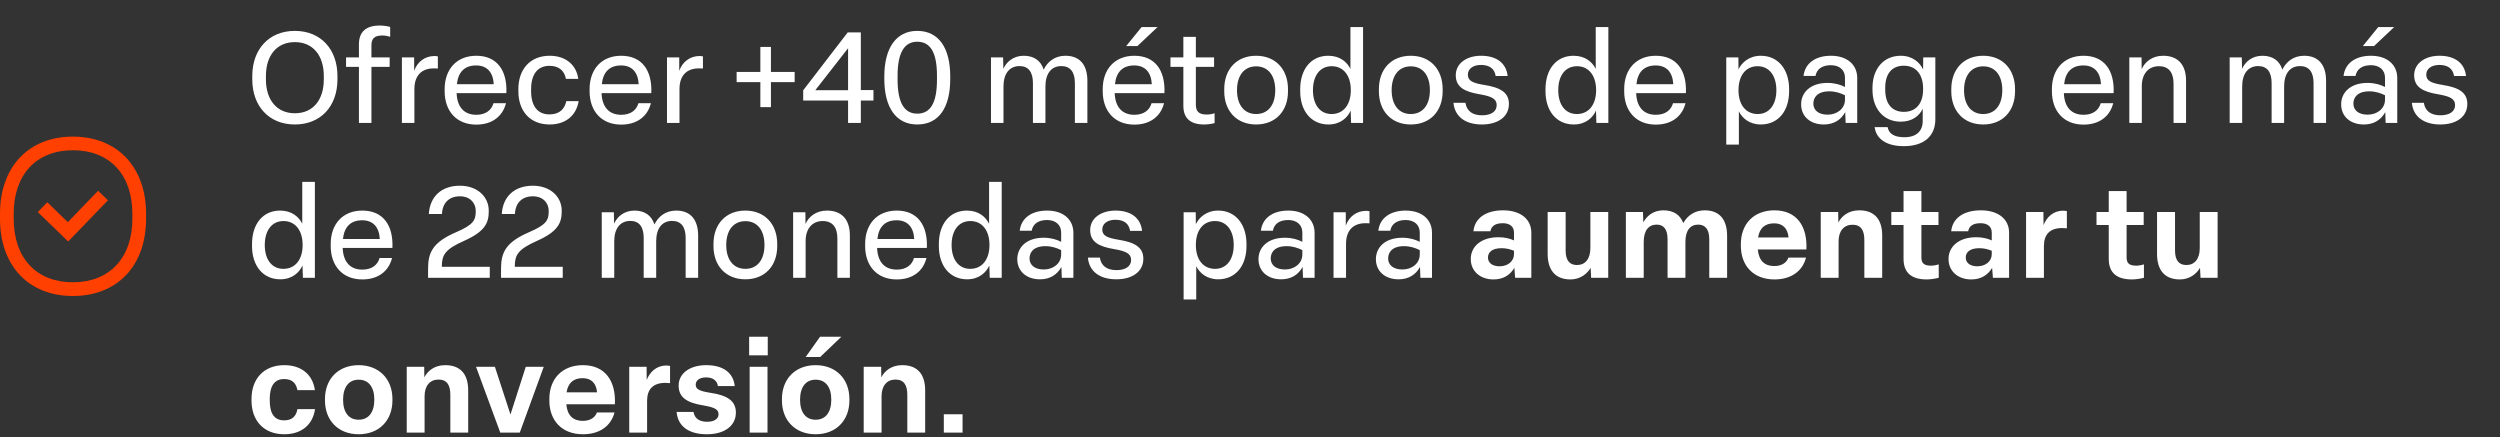 <svg width="549" height="96" viewBox="0 0 549 96" fill="none" xmlns="http://www.w3.org/2000/svg">
<rect x="0" y="0" width="549" height="96" fill="#333333" stroke="none"/>
<path d="M16.008 65C6.279 65 0 58.35 0 48.067V46.933C0 36.643 6.286 30 16.008 30C25.731 30 32.077 36.65 32.077 46.933V48.067C32.077 58.357 25.768 65 16.008 65ZM16.008 32.995C7.985 32.995 3.008 38.331 3.008 46.926V48.059C3.008 56.653 7.993 61.99 16.008 61.99C24.024 61.99 29.069 56.653 29.069 48.059V46.926C29.069 38.331 24.061 32.995 16.008 32.995Z" fill="#FF4000"/>
<path d="M23.708 43.98L21.545 41.891L14.898 48.786L10.381 44.414L8.293 46.578L14.972 53.031L23.708 43.98Z" fill="#FF4000"/>
<path d="M64.752 27.336C59.04 27.336 55.4 23.276 55.4 17.424V16.696C55.4 10.816 59.068 6.784 64.752 6.784C70.464 6.784 74.104 10.844 74.104 16.696V17.424C74.104 23.304 70.464 27.336 64.752 27.336ZM64.752 24.872C68.756 24.872 71.108 21.932 71.108 17.424V16.696C71.108 12.188 68.728 9.248 64.752 9.248C60.748 9.248 58.396 12.216 58.396 16.696V17.424C58.396 21.932 60.776 24.872 64.752 24.872ZM78.822 27V14.68H75.994V12.608H78.822V9.724C78.822 7.008 80.362 5.608 83.386 5.608C84.114 5.608 85.01 5.72 85.682 5.916V8.072C85.15 7.904 84.506 7.792 83.946 7.792C82.182 7.792 81.566 8.52 81.566 9.976V12.608H85.57V14.68H81.566V27H78.822ZM88.258 27V12.608H90.946V15.548C91.618 13.672 93.214 12.3 95.426 12.3C95.622 12.3 95.93 12.328 96.154 12.384V15.044C95.902 15.016 95.538 15.016 95.258 15.016C92.598 15.016 91.002 16.584 91.002 19.552V27H88.258ZM104.589 27.364C100.249 27.364 97.645 24.396 97.645 20.028V19.58C97.645 15.184 100.305 12.244 104.589 12.244C109.097 12.244 111.421 15.408 111.197 20.448H100.277V20.532C100.417 23.556 101.957 25.208 104.589 25.208C106.689 25.208 107.949 24.172 108.369 22.66H111.113C110.385 25.544 108.089 27.364 104.589 27.364ZM108.425 18.488C108.285 15.856 106.941 14.372 104.561 14.372C102.041 14.372 100.613 15.8 100.333 18.488H108.425ZM120.692 27.336C116.408 27.336 113.832 24.396 113.832 20.028V19.58C113.832 15.184 116.436 12.244 120.72 12.244C124.276 12.244 126.572 14.288 126.992 17.312H124.276C123.968 15.604 122.792 14.456 120.664 14.456C118.004 14.456 116.632 16.388 116.632 19.58V20.028C116.632 23.248 118.032 25.124 120.664 25.124C122.848 25.124 123.996 23.948 124.36 22.212H127.076C126.544 25.348 124.248 27.336 120.692 27.336ZM136.417 27.364C132.077 27.364 129.473 24.396 129.473 20.028V19.58C129.473 15.184 132.133 12.244 136.417 12.244C140.925 12.244 143.249 15.408 143.025 20.448H132.105V20.532C132.245 23.556 133.785 25.208 136.417 25.208C138.517 25.208 139.777 24.172 140.197 22.66H142.941C142.213 25.544 139.917 27.364 136.417 27.364ZM140.253 18.488C140.113 15.856 138.769 14.372 136.389 14.372C133.869 14.372 132.441 15.8 132.161 18.488H140.253ZM146.472 27V12.608H149.16V15.548C149.832 13.672 151.428 12.3 153.64 12.3C153.836 12.3 154.144 12.328 154.368 12.384V15.044C154.116 15.016 153.752 15.016 153.472 15.016C150.812 15.016 149.216 16.584 149.216 19.552V27H146.472ZM166.974 23.528V18.04H161.766V15.8H166.974V10.312H169.298V15.8H174.506V18.04H169.298V23.528H166.974ZM186.238 27V22.072H176.382V19.832L186.154 7.12H189.038V19.776H191.81V22.072H189.038V27H186.238ZM179.042 19.804H186.238V10.592L179.042 19.804ZM201.42 27.336C196.744 27.336 194.196 23.556 194.196 17.34V16.78C194.196 10.592 196.772 6.784 201.42 6.784C206.208 6.784 208.672 10.62 208.672 16.78V17.34C208.672 23.584 206.208 27.336 201.42 27.336ZM201.42 24.956C204.36 24.956 205.76 22.548 205.76 17.48V16.64C205.76 11.544 204.332 9.164 201.42 9.164C198.592 9.164 197.108 11.572 197.108 16.64V17.48C197.108 22.576 198.592 24.956 201.42 24.956ZM217.621 27V12.608H220.281L220.337 15.128C220.981 13.616 222.521 12.244 224.817 12.244C227.085 12.244 228.597 13.364 229.185 15.296C230.025 13.56 231.621 12.244 233.973 12.244C237.221 12.244 238.789 14.372 238.789 17.732V27H236.045V18.236C236.045 15.8 235.009 14.512 233.077 14.512C230.837 14.512 229.577 16.192 229.577 18.992V27H226.833V18.264C226.833 15.828 225.853 14.512 223.893 14.512C221.681 14.512 220.365 16.164 220.365 18.992V27H217.621ZM249.101 27.364C244.761 27.364 242.157 24.396 242.157 20.028V19.58C242.157 15.184 244.817 12.244 249.101 12.244C253.609 12.244 255.933 15.408 255.709 20.448H244.789V20.532C244.928 23.556 246.469 25.208 249.101 25.208C251.201 25.208 252.461 24.172 252.881 22.66H255.625C254.897 25.544 252.601 27.364 249.101 27.364ZM252.937 18.488C252.797 15.856 251.453 14.372 249.073 14.372C246.553 14.372 245.125 15.8 244.845 18.488H252.937ZM247.309 10.116L250.697 5.944H254.197L249.773 10.116H247.309ZM264.429 27.336C261.377 27.336 259.865 25.936 259.865 23.22V14.68H257.037V12.608H259.865V8.1H262.609V12.608H266.613V14.68H262.609V22.968C262.609 24.424 263.225 25.152 264.989 25.152C265.577 25.152 266.221 25.04 266.725 24.872V27.028C266.053 27.224 265.157 27.336 264.429 27.336ZM275.844 27.336C271.588 27.336 268.844 24.396 268.844 20.028V19.58C268.844 15.184 271.588 12.244 275.844 12.244C280.1 12.244 282.844 15.212 282.844 19.58V20.028C282.844 24.424 280.1 27.336 275.844 27.336ZM275.844 25.04C278.476 25.04 280.044 23.052 280.044 19.804C280.044 16.528 278.448 14.568 275.844 14.568C273.24 14.568 271.644 16.556 271.644 19.804C271.644 23.052 273.24 25.04 275.844 25.04ZM291.74 27.336C287.904 27.336 285.524 24.34 285.524 20.028V19.58C285.524 15.268 287.848 12.244 291.684 12.244C294.26 12.244 295.8 13.616 296.556 15.128V5.944H299.328V27H296.696L296.612 24.284C295.968 25.768 294.4 27.336 291.74 27.336ZM292.412 25.04C295.016 25.04 296.64 22.996 296.64 19.804C296.64 16.584 295.016 14.54 292.44 14.54C289.892 14.54 288.324 16.584 288.324 19.804C288.324 23.024 289.892 25.04 292.412 25.04ZM309.805 27.336C305.549 27.336 302.805 24.396 302.805 20.028V19.58C302.805 15.184 305.549 12.244 309.805 12.244C314.061 12.244 316.805 15.212 316.805 19.58V20.028C316.805 24.424 314.061 27.336 309.805 27.336ZM309.805 25.04C312.437 25.04 314.005 23.052 314.005 19.804C314.005 16.528 312.409 14.568 309.805 14.568C307.201 14.568 305.605 16.556 305.605 19.804C305.605 23.052 307.201 25.04 309.805 25.04ZM325.425 27.336C321.813 27.336 319.461 25.628 319.181 22.576H321.813C322.093 24.48 323.493 25.32 325.453 25.32C327.385 25.32 328.673 24.536 328.673 23.08C328.673 21.68 327.525 21.148 324.921 20.7C321.561 20.14 319.685 19.104 319.685 16.528C319.685 13.952 322.009 12.244 325.257 12.244C328.645 12.244 330.773 13.868 331.081 16.696H328.449C328.197 15.016 326.993 14.26 325.229 14.26C323.493 14.26 322.345 15.1 322.345 16.388C322.345 17.732 323.353 18.236 325.957 18.656C329.485 19.216 331.361 20.308 331.361 22.828C331.361 25.6 329.009 27.336 325.425 27.336ZM345.607 27.336C341.771 27.336 339.391 24.34 339.391 20.028V19.58C339.391 15.268 341.715 12.244 345.551 12.244C348.127 12.244 349.667 13.616 350.423 15.128V5.944H353.195V27H350.563L350.479 24.284C349.835 25.768 348.267 27.336 345.607 27.336ZM346.279 25.04C348.883 25.04 350.507 22.996 350.507 19.804C350.507 16.584 348.883 14.54 346.307 14.54C343.759 14.54 342.191 16.584 342.191 19.804C342.191 23.024 343.759 25.04 346.279 25.04ZM363.616 27.364C359.276 27.364 356.672 24.396 356.672 20.028V19.58C356.672 15.184 359.332 12.244 363.616 12.244C368.124 12.244 370.448 15.408 370.224 20.448H359.304V20.532C359.444 23.556 360.984 25.208 363.616 25.208C365.716 25.208 366.976 24.172 367.396 22.66H370.14C369.412 25.544 367.116 27.364 363.616 27.364ZM367.452 18.488C367.312 15.856 365.968 14.372 363.588 14.372C361.068 14.372 359.64 15.8 359.36 18.488H367.452ZM379.086 31.76V12.608H381.746L381.774 15.24C382.418 13.812 384.07 12.244 386.674 12.244C390.51 12.244 392.89 15.268 392.89 19.58V20.028C392.89 24.368 390.51 27.336 386.674 27.336C384.154 27.336 382.558 25.908 381.858 24.452V31.76H379.086ZM386.002 25.04C388.522 25.04 390.09 22.996 390.09 19.804C390.09 16.584 388.494 14.54 385.974 14.54C383.37 14.54 381.774 16.584 381.774 19.804C381.774 23.024 383.398 25.04 386.002 25.04ZM400.51 27.336C397.486 27.336 395.526 25.516 395.526 22.912C395.526 20.42 397.43 18.208 401.322 18.208C402.89 18.208 404.206 18.6 405.158 19.104V17.06C405.158 15.408 403.982 14.316 402.05 14.316C400.146 14.316 398.942 15.184 398.69 16.668H396.058C396.366 13.924 398.634 12.244 402.078 12.244C405.718 12.244 407.846 14.288 407.846 17.116V27H405.298L405.214 24.62C404.234 26.412 402.61 27.336 400.51 27.336ZM401.35 25.18C403.478 25.18 405.158 23.808 405.158 21.904V20.924C404.206 20.448 403.058 20.056 401.714 20.056C399.082 20.056 398.214 21.428 398.214 22.744C398.214 24.172 399.306 25.18 401.35 25.18ZM418.084 32.096C414.192 32.096 412.008 30.472 411.672 27.924H414.528C414.78 29.352 415.956 30.136 418.196 30.136C420.912 30.136 422.228 28.736 422.228 26.552V23.892C421.5 25.432 419.904 26.72 417.412 26.72C413.52 26.72 411.196 23.724 411.196 19.748V19.272C411.196 15.184 413.576 12.244 417.412 12.244C420.044 12.244 421.668 13.812 422.312 15.268L422.34 12.608H425V26.216C425 29.8 422.592 32.096 418.084 32.096ZM418.084 24.564C420.8 24.564 422.312 22.66 422.312 19.664V19.384C422.312 16.444 420.8 14.428 418.084 14.428C415.396 14.428 413.996 16.276 413.996 19.244V19.72C413.996 22.688 415.396 24.564 418.084 24.564ZM435.504 27.336C431.248 27.336 428.504 24.396 428.504 20.028V19.58C428.504 15.184 431.248 12.244 435.504 12.244C439.76 12.244 442.504 15.212 442.504 19.58V20.028C442.504 24.424 439.76 27.336 435.504 27.336ZM435.504 25.04C438.136 25.04 439.704 23.052 439.704 19.804C439.704 16.528 438.108 14.568 435.504 14.568C432.9 14.568 431.304 16.556 431.304 19.804C431.304 23.052 432.9 25.04 435.504 25.04ZM457.542 27.364C453.202 27.364 450.598 24.396 450.598 20.028V19.58C450.598 15.184 453.258 12.244 457.542 12.244C462.05 12.244 464.374 15.408 464.15 20.448H453.23V20.532C453.37 23.556 454.91 25.208 457.542 25.208C459.642 25.208 460.902 24.172 461.322 22.66H464.066C463.338 25.544 461.042 27.364 457.542 27.364ZM461.378 18.488C461.238 15.856 459.894 14.372 457.514 14.372C454.994 14.372 453.566 15.8 453.286 18.488H461.378ZM467.597 27V12.608H470.285L470.313 15.184C470.985 13.616 472.609 12.244 475.017 12.244C478.489 12.244 480.057 14.456 480.057 17.704V27H477.313V18.376C477.313 15.94 476.277 14.54 474.093 14.54C471.797 14.54 470.341 16.22 470.341 18.908V27H467.597ZM489.636 27V12.608H492.296L492.352 15.128C492.996 13.616 494.536 12.244 496.832 12.244C499.1 12.244 500.612 13.364 501.2 15.296C502.04 13.56 503.636 12.244 505.988 12.244C509.236 12.244 510.804 14.372 510.804 17.732V27H508.06V18.236C508.06 15.8 507.024 14.512 505.092 14.512C502.852 14.512 501.592 16.192 501.592 18.992V27H498.848V18.264C498.848 15.828 497.868 14.512 495.908 14.512C493.696 14.512 492.38 16.164 492.38 18.992V27H489.636ZM519.1 27.336C516.076 27.336 514.116 25.516 514.116 22.912C514.116 20.42 516.02 18.208 519.912 18.208C521.48 18.208 522.796 18.6 523.748 19.104V17.06C523.748 15.408 522.572 14.316 520.64 14.316C518.736 14.316 517.532 15.184 517.28 16.668H514.648C514.956 13.924 517.224 12.244 520.668 12.244C524.308 12.244 526.436 14.288 526.436 17.116V27H523.888L523.804 24.62C522.824 26.412 521.2 27.336 519.1 27.336ZM519.94 25.18C522.068 25.18 523.748 23.808 523.748 21.904V20.924C522.796 20.448 521.648 20.056 520.304 20.056C517.672 20.056 516.804 21.428 516.804 22.744C516.804 24.172 517.896 25.18 519.94 25.18ZM518.876 10.116L522.264 5.944H525.764L521.34 10.116H518.876ZM535.889 27.336C532.277 27.336 529.925 25.628 529.645 22.576H532.277C532.557 24.48 533.957 25.32 535.917 25.32C537.849 25.32 539.137 24.536 539.137 23.08C539.137 21.68 537.989 21.148 535.385 20.7C532.025 20.14 530.149 19.104 530.149 16.528C530.149 13.952 532.473 12.244 535.721 12.244C539.109 12.244 541.237 13.868 541.545 16.696H538.913C538.661 15.016 537.457 14.26 535.693 14.26C533.957 14.26 532.809 15.1 532.809 16.388C532.809 17.732 533.817 18.236 536.421 18.656C539.949 19.216 541.825 20.308 541.825 22.828C541.825 25.6 539.473 27.336 535.889 27.336ZM61.56 61.336C57.724 61.336 55.344 58.34 55.344 54.028V53.58C55.344 49.268 57.668 46.244 61.504 46.244C64.08 46.244 65.62 47.616 66.376 49.128V39.944H69.148V61H66.516L66.432 58.284C65.788 59.768 64.22 61.336 61.56 61.336ZM62.232 59.04C64.836 59.04 66.46 56.996 66.46 53.804C66.46 50.584 64.836 48.54 62.26 48.54C59.712 48.54 58.144 50.584 58.144 53.804C58.144 57.024 59.712 59.04 62.232 59.04ZM79.569 61.364C75.229 61.364 72.625 58.396 72.625 54.028V53.58C72.625 49.184 75.285 46.244 79.569 46.244C84.077 46.244 86.401 49.408 86.177 54.448H75.257V54.532C75.397 57.556 76.937 59.208 79.569 59.208C81.669 59.208 82.929 58.172 83.349 56.66H86.093C85.365 59.544 83.069 61.364 79.569 61.364ZM83.405 52.488C83.265 49.856 81.921 48.372 79.541 48.372C77.021 48.372 75.593 49.8 75.313 52.488H83.405ZM94.003 59.04C94.003 55.484 94.983 53.216 100.191 50.976C103.887 49.38 104.475 48.4 104.475 46.412V46.328C104.475 44.508 103.159 43.108 101.003 43.108C98.623 43.108 97.167 44.536 97.055 47H94.171C94.395 43.192 96.915 40.784 101.003 40.784C104.811 40.784 107.331 43.192 107.331 46.272V46.412C107.331 49.044 106.407 50.892 101.871 52.908C97.727 54.756 97.055 55.988 97.027 58.424V58.592H107.555V61H94.003V59.04ZM110.026 59.04C110.026 55.484 111.006 53.216 116.214 50.976C119.91 49.38 120.498 48.4 120.498 46.412V46.328C120.498 44.508 119.182 43.108 117.026 43.108C114.646 43.108 113.19 44.536 113.078 47H110.194C110.418 43.192 112.938 40.784 117.026 40.784C120.834 40.784 123.354 43.192 123.354 46.272V46.412C123.354 49.044 122.43 50.892 117.894 52.908C113.75 54.756 113.078 55.988 113.05 58.424V58.592H123.578V61H110.026V59.04ZM132.144 61V46.608H134.804L134.86 49.128C135.504 47.616 137.044 46.244 139.34 46.244C141.608 46.244 143.12 47.364 143.708 49.296C144.548 47.56 146.144 46.244 148.496 46.244C151.744 46.244 153.312 48.372 153.312 51.732V61H150.568V52.236C150.568 49.8 149.532 48.512 147.6 48.512C145.36 48.512 144.1 50.192 144.1 52.992V61H141.356V52.264C141.356 49.828 140.376 48.512 138.416 48.512C136.204 48.512 134.888 50.164 134.888 52.992V61H132.144ZM163.68 61.336C159.424 61.336 156.68 58.396 156.68 54.028V53.58C156.68 49.184 159.424 46.244 163.68 46.244C167.936 46.244 170.68 49.212 170.68 53.58V54.028C170.68 58.424 167.936 61.336 163.68 61.336ZM163.68 59.04C166.312 59.04 167.88 57.052 167.88 53.804C167.88 50.528 166.284 48.568 163.68 48.568C161.076 48.568 159.48 50.556 159.48 53.804C159.48 57.052 161.076 59.04 163.68 59.04ZM174.172 61V46.608H176.86L176.888 49.184C177.56 47.616 179.184 46.244 181.592 46.244C185.064 46.244 186.632 48.456 186.632 51.704V61H183.888V52.376C183.888 49.94 182.852 48.54 180.668 48.54C178.372 48.54 176.916 50.22 176.916 52.908V61H174.172ZM196.929 61.364C192.589 61.364 189.985 58.396 189.985 54.028V53.58C189.985 49.184 192.645 46.244 196.929 46.244C201.437 46.244 203.761 49.408 203.537 54.448H192.617V54.532C192.757 57.556 194.297 59.208 196.929 59.208C199.029 59.208 200.289 58.172 200.709 56.66H203.453C202.725 59.544 200.429 61.364 196.929 61.364ZM200.765 52.488C200.625 49.856 199.281 48.372 196.901 48.372C194.381 48.372 192.953 49.8 192.673 52.488H200.765ZM212.388 61.336C208.552 61.336 206.172 58.34 206.172 54.028V53.58C206.172 49.268 208.496 46.244 212.332 46.244C214.908 46.244 216.448 47.616 217.204 49.128V39.944H219.976V61H217.344L217.26 58.284C216.616 59.768 215.048 61.336 212.388 61.336ZM213.06 59.04C215.664 59.04 217.288 56.996 217.288 53.804C217.288 50.584 215.664 48.54 213.088 48.54C210.54 48.54 208.972 50.584 208.972 53.804C208.972 57.024 210.54 59.04 213.06 59.04ZM228.381 61.336C225.357 61.336 223.397 59.516 223.397 56.912C223.397 54.42 225.301 52.208 229.193 52.208C230.761 52.208 232.077 52.6 233.029 53.104V51.06C233.029 49.408 231.853 48.316 229.921 48.316C228.017 48.316 226.813 49.184 226.561 50.668H223.929C224.237 47.924 226.505 46.244 229.949 46.244C233.589 46.244 235.717 48.288 235.717 51.116V61H233.169L233.085 58.62C232.105 60.412 230.481 61.336 228.381 61.336ZM229.221 59.18C231.349 59.18 233.029 57.808 233.029 55.904V54.924C232.077 54.448 230.929 54.056 229.585 54.056C226.953 54.056 226.085 55.428 226.085 56.744C226.085 58.172 227.177 59.18 229.221 59.18ZM245.143 61.336C241.531 61.336 239.179 59.628 238.899 56.576H241.531C241.811 58.48 243.211 59.32 245.171 59.32C247.103 59.32 248.391 58.536 248.391 57.08C248.391 55.68 247.243 55.148 244.639 54.7C241.279 54.14 239.403 53.104 239.403 50.528C239.403 47.952 241.727 46.244 244.975 46.244C248.363 46.244 250.491 47.868 250.799 50.696H248.167C247.915 49.016 246.711 48.26 244.947 48.26C243.211 48.26 242.063 49.1 242.063 50.388C242.063 51.732 243.071 52.236 245.675 52.656C249.203 53.216 251.079 54.308 251.079 56.828C251.079 59.6 248.727 61.336 245.143 61.336ZM259.922 65.76V46.608H262.582L262.61 49.24C263.254 47.812 264.906 46.244 267.51 46.244C271.346 46.244 273.726 49.268 273.726 53.58V54.028C273.726 58.368 271.346 61.336 267.51 61.336C264.99 61.336 263.394 59.908 262.694 58.452V65.76H259.922ZM266.838 59.04C269.358 59.04 270.926 56.996 270.926 53.804C270.926 50.584 269.33 48.54 266.81 48.54C264.206 48.54 262.61 50.584 262.61 53.804C262.61 57.024 264.234 59.04 266.838 59.04ZM281.346 61.336C278.322 61.336 276.362 59.516 276.362 56.912C276.362 54.42 278.266 52.208 282.158 52.208C283.726 52.208 285.042 52.6 285.994 53.104V51.06C285.994 49.408 284.818 48.316 282.886 48.316C280.982 48.316 279.778 49.184 279.526 50.668H276.894C277.202 47.924 279.47 46.244 282.914 46.244C286.554 46.244 288.682 48.288 288.682 51.116V61H286.134L286.05 58.62C285.07 60.412 283.446 61.336 281.346 61.336ZM282.186 59.18C284.314 59.18 285.994 57.808 285.994 55.904V54.924C285.042 54.448 283.894 54.056 282.55 54.056C279.918 54.056 279.05 55.428 279.05 56.744C279.05 58.172 280.142 59.18 282.186 59.18ZM292.844 61V46.608H295.532V49.548C296.204 47.672 297.8 46.3 300.012 46.3C300.208 46.3 300.516 46.328 300.74 46.384V49.044C300.488 49.016 300.124 49.016 299.844 49.016C297.184 49.016 295.588 50.584 295.588 53.552V61H292.844ZM307.131 61.336C304.107 61.336 302.147 59.516 302.147 56.912C302.147 54.42 304.051 52.208 307.943 52.208C309.511 52.208 310.827 52.6 311.779 53.104V51.06C311.779 49.408 310.603 48.316 308.671 48.316C306.767 48.316 305.563 49.184 305.311 50.668H302.679C302.987 47.924 305.255 46.244 308.699 46.244C312.339 46.244 314.467 48.288 314.467 51.116V61H311.919L311.835 58.62C310.855 60.412 309.231 61.336 307.131 61.336ZM307.971 59.18C310.099 59.18 311.779 57.808 311.779 55.904V54.924C310.827 54.448 309.679 54.056 308.335 54.056C305.703 54.056 304.835 55.428 304.835 56.744C304.835 58.172 305.927 59.18 307.971 59.18ZM327.963 61.364C325.051 61.364 322.979 59.544 322.979 56.884C322.979 54.112 325.275 52.096 329.055 52.096C330.315 52.096 331.547 52.348 332.471 52.796V51.06C332.471 49.8 331.603 49.016 330.007 49.016C328.411 49.016 327.515 49.604 327.291 50.78H323.567C323.847 47.896 326.311 46.188 330.091 46.188C333.927 46.188 336.279 48.148 336.279 51.088V61H332.723L332.555 58.816C331.603 60.44 330.063 61.364 327.963 61.364ZM329.307 58.48C331.099 58.48 332.471 57.388 332.471 55.82V55.064C331.575 54.7 330.707 54.504 329.727 54.504C327.627 54.504 326.759 55.428 326.759 56.548C326.759 57.696 327.683 58.48 329.307 58.48ZM344.878 61.364C341.434 61.364 339.866 59.18 339.866 55.764V46.552H343.814V55.008C343.814 57.108 344.626 58.2 346.306 58.2C348.098 58.2 349.246 56.884 349.246 54.476V46.552H353.166V61H349.414L349.302 58.816C348.546 60.132 347.006 61.364 344.878 61.364ZM357.041 61V46.552H360.793L360.877 48.848C361.549 47.504 363.033 46.188 365.273 46.188C367.457 46.188 368.969 47.14 369.641 48.988C370.593 47.308 372.189 46.188 374.345 46.188C377.817 46.188 379.273 48.456 379.273 51.788V61H375.353V52.516C375.353 50.388 374.485 49.324 372.917 49.324C371.153 49.324 370.117 50.64 370.117 53.132V61H366.197V52.544C366.197 50.444 365.413 49.324 363.817 49.324C362.053 49.324 360.961 50.584 360.961 53.132V61H357.041ZM389.655 61.364C385.091 61.364 382.291 58.396 382.291 53.944V53.608C382.291 49.156 385.147 46.188 389.655 46.188C394.499 46.188 396.935 49.604 396.683 54.784H386.015C386.239 57.248 387.499 58.424 389.627 58.424C391.363 58.424 392.371 57.612 392.735 56.576H396.599C395.843 59.516 393.379 61.364 389.655 61.364ZM392.763 52.152C392.595 50.164 391.503 49.044 389.599 49.044C387.583 49.044 386.407 50.08 386.071 52.152H392.763ZM399.834 61V46.552H403.67L403.698 48.876C404.398 47.476 405.91 46.188 408.29 46.188C411.902 46.188 413.33 48.484 413.33 51.704V61H409.41V52.712C409.41 50.584 408.682 49.352 406.806 49.352C404.958 49.352 403.754 50.696 403.754 52.992V61H399.834ZM423.114 61.364C419.642 61.364 418.018 59.796 418.018 56.828V49.408H415.33V46.552H418.018V41.96H421.938V46.552H425.69V49.408H421.938V56.52C421.938 57.78 422.498 58.34 424.038 58.34C424.682 58.34 425.298 58.2 425.746 58.06V61C424.99 61.196 423.982 61.364 423.114 61.364ZM432.881 61.364C429.969 61.364 427.897 59.544 427.897 56.884C427.897 54.112 430.193 52.096 433.973 52.096C435.233 52.096 436.465 52.348 437.389 52.796V51.06C437.389 49.8 436.521 49.016 434.925 49.016C433.329 49.016 432.433 49.604 432.209 50.78H428.485C428.765 47.896 431.229 46.188 435.009 46.188C438.845 46.188 441.197 48.148 441.197 51.088V61H437.641L437.473 58.816C436.521 60.44 434.981 61.364 432.881 61.364ZM434.225 58.48C436.017 58.48 437.389 57.388 437.389 55.82V55.064C436.493 54.7 435.625 54.504 434.645 54.504C432.545 54.504 431.677 55.428 431.677 56.548C431.677 57.696 432.601 58.48 434.225 58.48ZM444.924 61V46.552H448.732L448.76 49.436C449.432 47.7 450.888 46.272 453.044 46.272C453.324 46.272 453.632 46.3 453.884 46.356V50.136C453.604 50.108 453.184 50.08 452.848 50.08C450.188 50.08 448.844 51.452 448.844 54.028V61H444.924ZM468.177 61.364C464.705 61.364 463.081 59.796 463.081 56.828V49.408H460.393V46.552H463.081V41.96H467.001V46.552H470.753V49.408H467.001V56.52C467.001 57.78 467.561 58.34 469.101 58.34C469.745 58.34 470.361 58.2 470.809 58.06V61C470.053 61.196 469.045 61.364 468.177 61.364ZM478.699 61.364C475.255 61.364 473.687 59.18 473.687 55.764V46.552H477.635V55.008C477.635 57.108 478.447 58.2 480.127 58.2C481.919 58.2 483.067 56.884 483.067 54.476V46.552H486.987V61H483.235L483.123 58.816C482.367 60.132 480.827 61.364 478.699 61.364ZM62.428 95.364C57.948 95.364 55.232 92.396 55.232 87.944V87.608C55.232 83.156 57.976 80.188 62.428 80.188C66.236 80.188 68.7 82.316 69.148 85.676H65.312C65.032 84.192 64.22 83.24 62.4 83.24C60.216 83.24 59.236 84.836 59.236 87.608V87.944C59.236 90.772 60.216 92.312 62.4 92.312C64.248 92.312 65.06 91.304 65.312 89.848H69.176C68.7 93.264 66.208 95.364 62.428 95.364ZM78.757 95.364C74.277 95.364 71.365 92.312 71.365 87.944V87.608C71.365 83.212 74.305 80.188 78.757 80.188C83.237 80.188 86.177 83.24 86.177 87.608V87.944C86.177 92.34 83.237 95.364 78.757 95.364ZM78.757 92.172C80.941 92.172 82.201 90.548 82.201 87.776C82.201 84.976 80.941 83.38 78.757 83.38C76.601 83.38 75.341 85.004 75.341 87.776C75.341 90.576 76.601 92.172 78.757 92.172ZM89.319 95V80.552H93.155L93.183 82.876C93.883 81.476 95.395 80.188 97.775 80.188C101.387 80.188 102.815 82.484 102.815 85.704V95H98.895V86.712C98.895 84.584 98.167 83.352 96.291 83.352C94.443 83.352 93.239 84.696 93.239 86.992V95H89.319ZM109.858 95L104.538 80.552H108.682L112.098 91.024L115.458 80.552H119.406L114.142 95H109.858ZM128.002 95.364C123.438 95.364 120.638 92.396 120.638 87.944V87.608C120.638 83.156 123.494 80.188 128.002 80.188C132.846 80.188 135.282 83.604 135.03 88.784H124.362C124.586 91.248 125.846 92.424 127.974 92.424C129.71 92.424 130.718 91.612 131.082 90.576H134.946C134.19 93.516 131.726 95.364 128.002 95.364ZM131.11 86.152C130.942 84.164 129.85 83.044 127.946 83.044C125.93 83.044 124.754 84.08 124.418 86.152H131.11ZM138.182 95V80.552H141.99L142.018 83.436C142.69 81.7 144.146 80.272 146.302 80.272C146.582 80.272 146.89 80.3 147.142 80.356V84.136C146.862 84.108 146.442 84.08 146.106 84.08C143.446 84.08 142.102 85.452 142.102 88.028V95H138.182ZM155.244 95.364C151.184 95.364 148.86 93.572 148.58 90.464H152.304C152.528 91.92 153.62 92.62 155.272 92.62C156.812 92.62 157.792 92.004 157.792 90.968C157.792 89.988 157.12 89.484 154.488 89.036C150.82 88.448 149.028 87.272 149.028 84.668C149.028 81.98 151.52 80.188 155.076 80.188C158.8 80.188 161.04 81.84 161.348 84.78H157.652C157.484 83.548 156.504 82.876 155.048 82.876C153.648 82.876 152.78 83.52 152.78 84.472C152.78 85.424 153.48 85.872 156.028 86.264C159.892 86.824 161.6 88.14 161.6 90.604C161.6 93.46 159.164 95.364 155.244 95.364ZM164.623 95V80.552H168.543V95H164.623ZM164.511 78.032V73.944H168.599V78.032H164.511ZM179.108 95.364C174.628 95.364 171.716 92.312 171.716 87.944V87.608C171.716 83.212 174.656 80.188 179.108 80.188C183.588 80.188 186.528 83.24 186.528 87.608V87.944C186.528 92.34 183.588 95.364 179.108 95.364ZM179.108 92.172C181.292 92.172 182.552 90.548 182.552 87.776C182.552 84.976 181.292 83.38 179.108 83.38C176.952 83.38 175.692 85.004 175.692 87.776C175.692 90.576 176.952 92.172 179.108 92.172ZM176.924 78.396L180.088 73.944H184.764L180.116 78.396H176.924ZM189.67 95V80.552H193.506L193.534 82.876C194.234 81.476 195.746 80.188 198.126 80.188C201.738 80.188 203.166 82.484 203.166 85.704V95H199.246V86.712C199.246 84.584 198.518 83.352 196.642 83.352C194.794 83.352 193.59 84.696 193.59 86.992V95H189.67ZM207.263 95V90.968H211.379V95H207.263Z" fill="white"/>
</svg>
